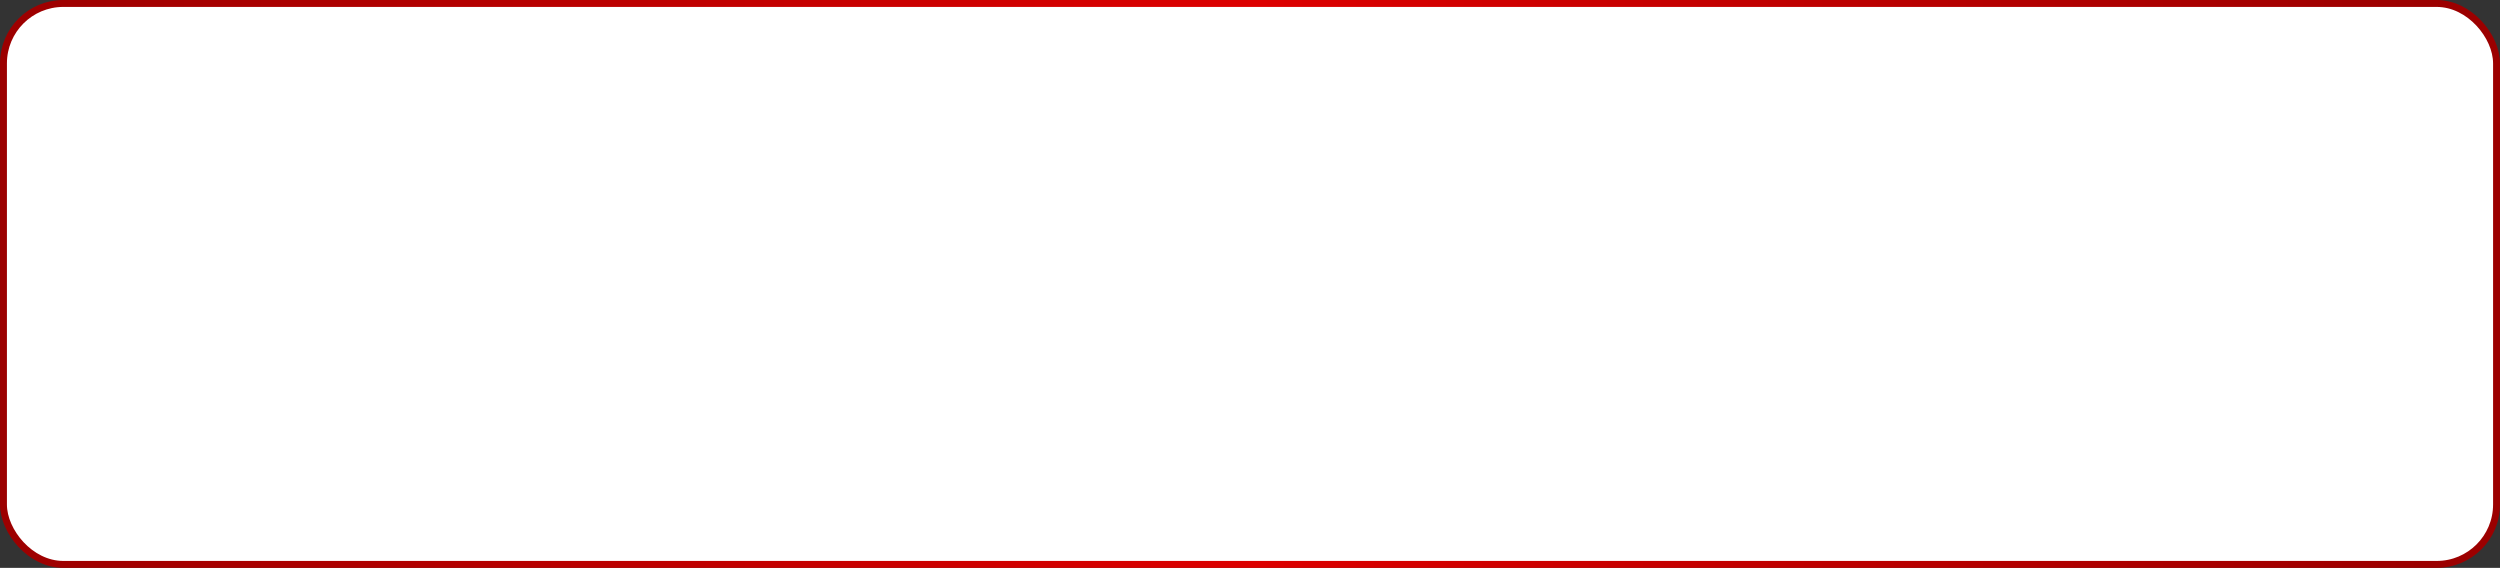 <?xml version="1.0" encoding="UTF-8"?> <svg xmlns="http://www.w3.org/2000/svg" width="361" height="82" viewBox="0 0 361 82" fill="none"><rect x="0" y="0" width="361" height="82" fill="#333333" stroke="none"/><rect x="0.5" y="0.5" width="360" height="81" rx="8.646" fill="white" stroke="url(#paint0_linear_43_6)"></rect><defs><linearGradient id="paint0_linear_43_6" x1="0" y1="41" x2="361" y2="41" gradientUnits="userSpaceOnUse"><stop stop-color="#9C0000"></stop><stop offset="0.503" stop-color="#DD0000"></stop><stop offset="0.969" stop-color="#9C0000"></stop></linearGradient></defs></svg> 